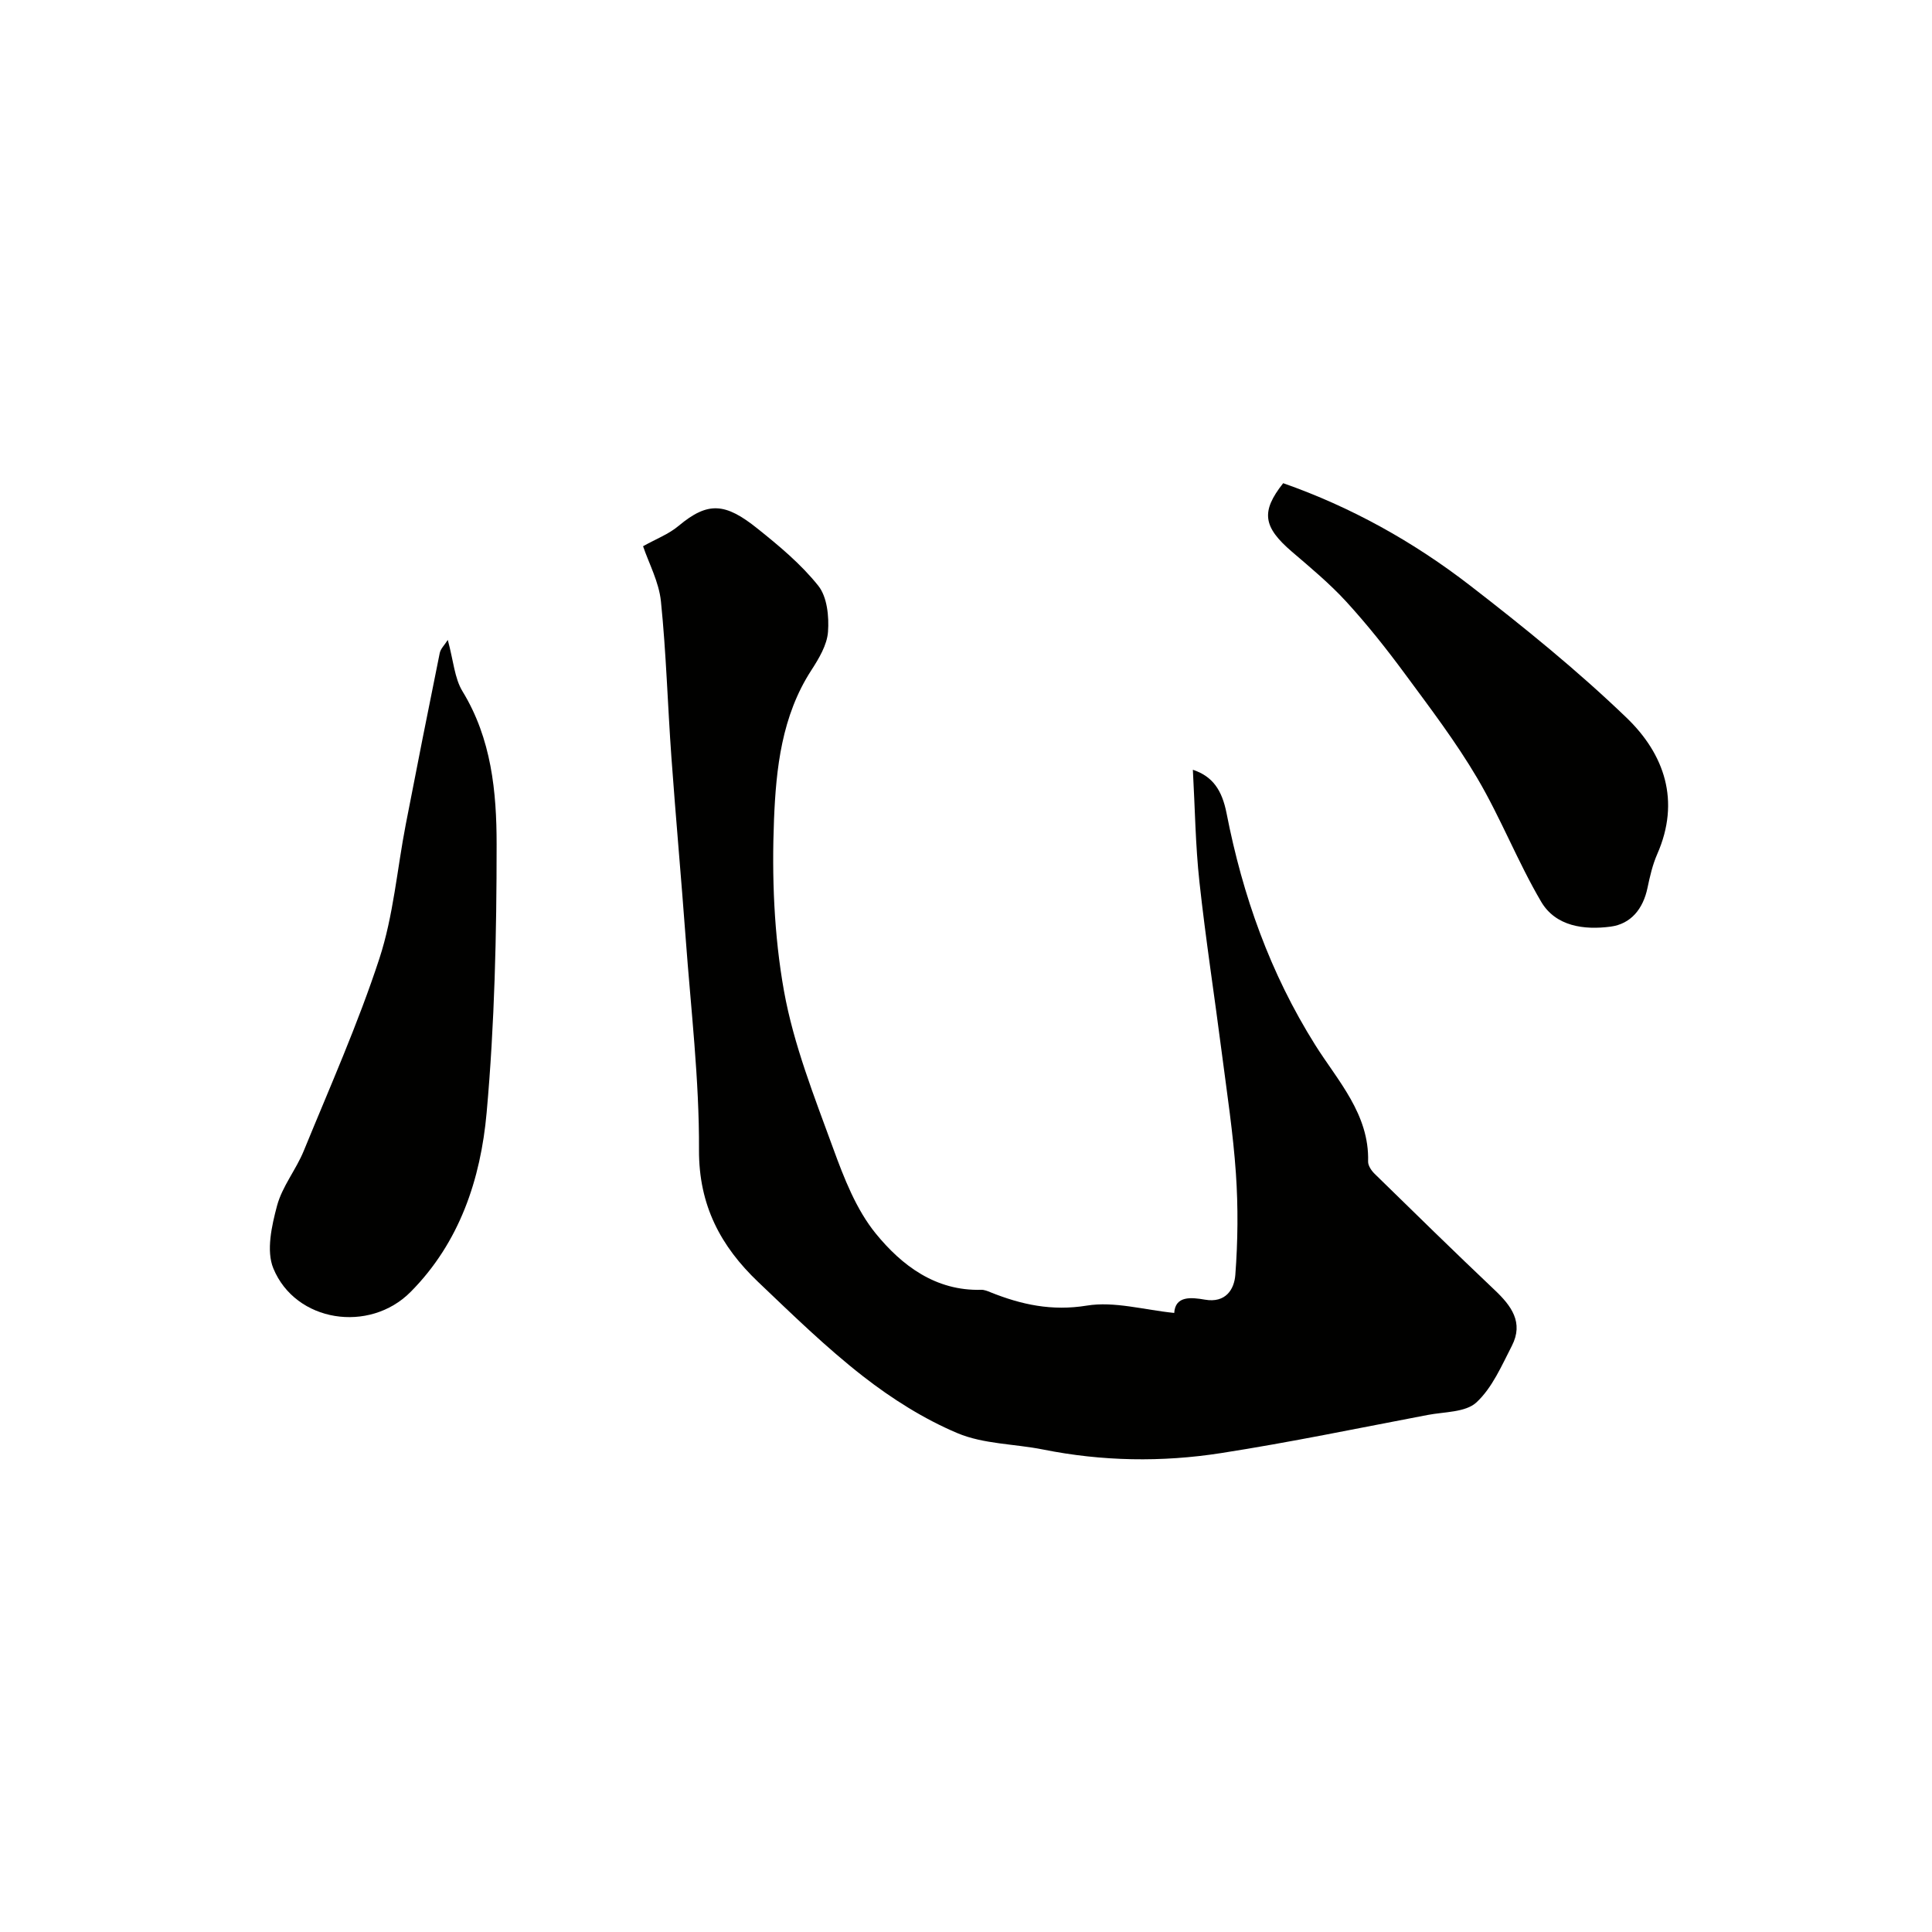 <svg enable-background="new 0 0 400 400" viewBox="0 0 400 400" xmlns="http://www.w3.org/2000/svg"><g fill="#010100"><path d="m133.14 113.09c2.69-1.51 5.32-2.5 7.35-4.21 6.1-5.1 9.68-4.78 16.33.55 4.51 3.6 9.05 7.39 12.61 11.86 1.83 2.31 2.23 6.35 2 9.52-.2 2.74-1.89 5.54-3.46 7.97-6.12 9.44-7.29 20.3-7.72 30.9-.47 11.82-.01 23.91 2.07 35.52 2 11.11 6.28 21.87 10.18 32.56 2.25 6.17 4.77 12.67 8.84 17.66 5.37 6.58 12.35 11.89 21.82 11.62.62-.02 1.28.26 1.88.5 6.43 2.58 12.73 3.95 19.98 2.77 5.7-.93 11.84.89 18.09 1.52.22-3.57 3.49-3.25 6.36-2.75 4.31.75 6.06-2.15 6.29-5.11.53-6.98.6-14.05.12-21.03-.57-8.32-1.84-16.6-2.91-24.88-1.52-11.83-3.35-23.62-4.64-35.47-.83-7.59-.92-15.26-1.36-23.22 4.09 1.36 6.03 4.19 6.98 9.02 3.34 17.06 8.99 33.06 18.37 47.99 4.59 7.31 11.21 14.3 10.93 24.1-.02.85.69 1.9 1.36 2.55 8.23 8.05 16.46 16.11 24.82 24.03 3.46 3.27 6.07 6.73 3.59 11.57-2.12 4.12-4.07 8.7-7.35 11.73-2.25 2.07-6.62 1.93-10.08 2.59-14.25 2.71-28.47 5.67-42.8 7.9-12.26 1.91-24.62 1.71-36.87-.75-5.91-1.18-12.3-1.1-17.71-3.39-6.94-2.93-13.55-7.11-19.52-11.76-7.66-5.97-14.67-12.82-21.72-19.53-7.75-7.38-12.3-15.87-12.25-27.33.07-14.62-1.69-29.25-2.76-43.87-.92-12.47-2.05-24.93-2.95-37.4-.78-10.77-1.07-21.57-2.17-32.3-.41-4.05-2.52-7.92-3.7-11.43z"/><path d="m92.71 132.49c1.18 4.33 1.39 7.92 3.04 10.63 6.01 9.83 7.07 20.82 7.07 31.71 0 18.53-.41 37.12-2.07 55.56-1.23 13.7-5.58 26.86-15.74 37.09-8.54 8.6-23.83 6.28-28.42-4.88-1.5-3.64-.34-8.81.77-12.97 1.07-3.99 3.94-7.47 5.53-11.36 5.4-13.19 11.22-26.27 15.65-39.79 2.92-8.91 3.67-18.52 5.47-27.8 2.29-11.83 4.63-23.65 7.03-35.46.18-.91 1-1.67 1.67-2.73z"/><path d="m265.67 100.04c14.04 4.92 26.97 12.12 38.71 21.2 11.17 8.63 22.2 17.57 32.36 27.34 7.86 7.55 11.22 17.23 6.37 28.26-.97 2.21-1.52 4.63-2.02 7.01-.9 4.3-3.41 7.44-7.63 8-5.46.72-11.36-.03-14.38-5.16-4.85-8.25-8.35-17.3-13.21-25.55-4.45-7.56-9.82-14.61-15.04-21.69-3.79-5.14-7.78-10.16-12.08-14.86-3.44-3.75-7.4-7.05-11.28-10.37-5.96-5.12-6.47-8.28-1.8-14.18z"/></g></svg>